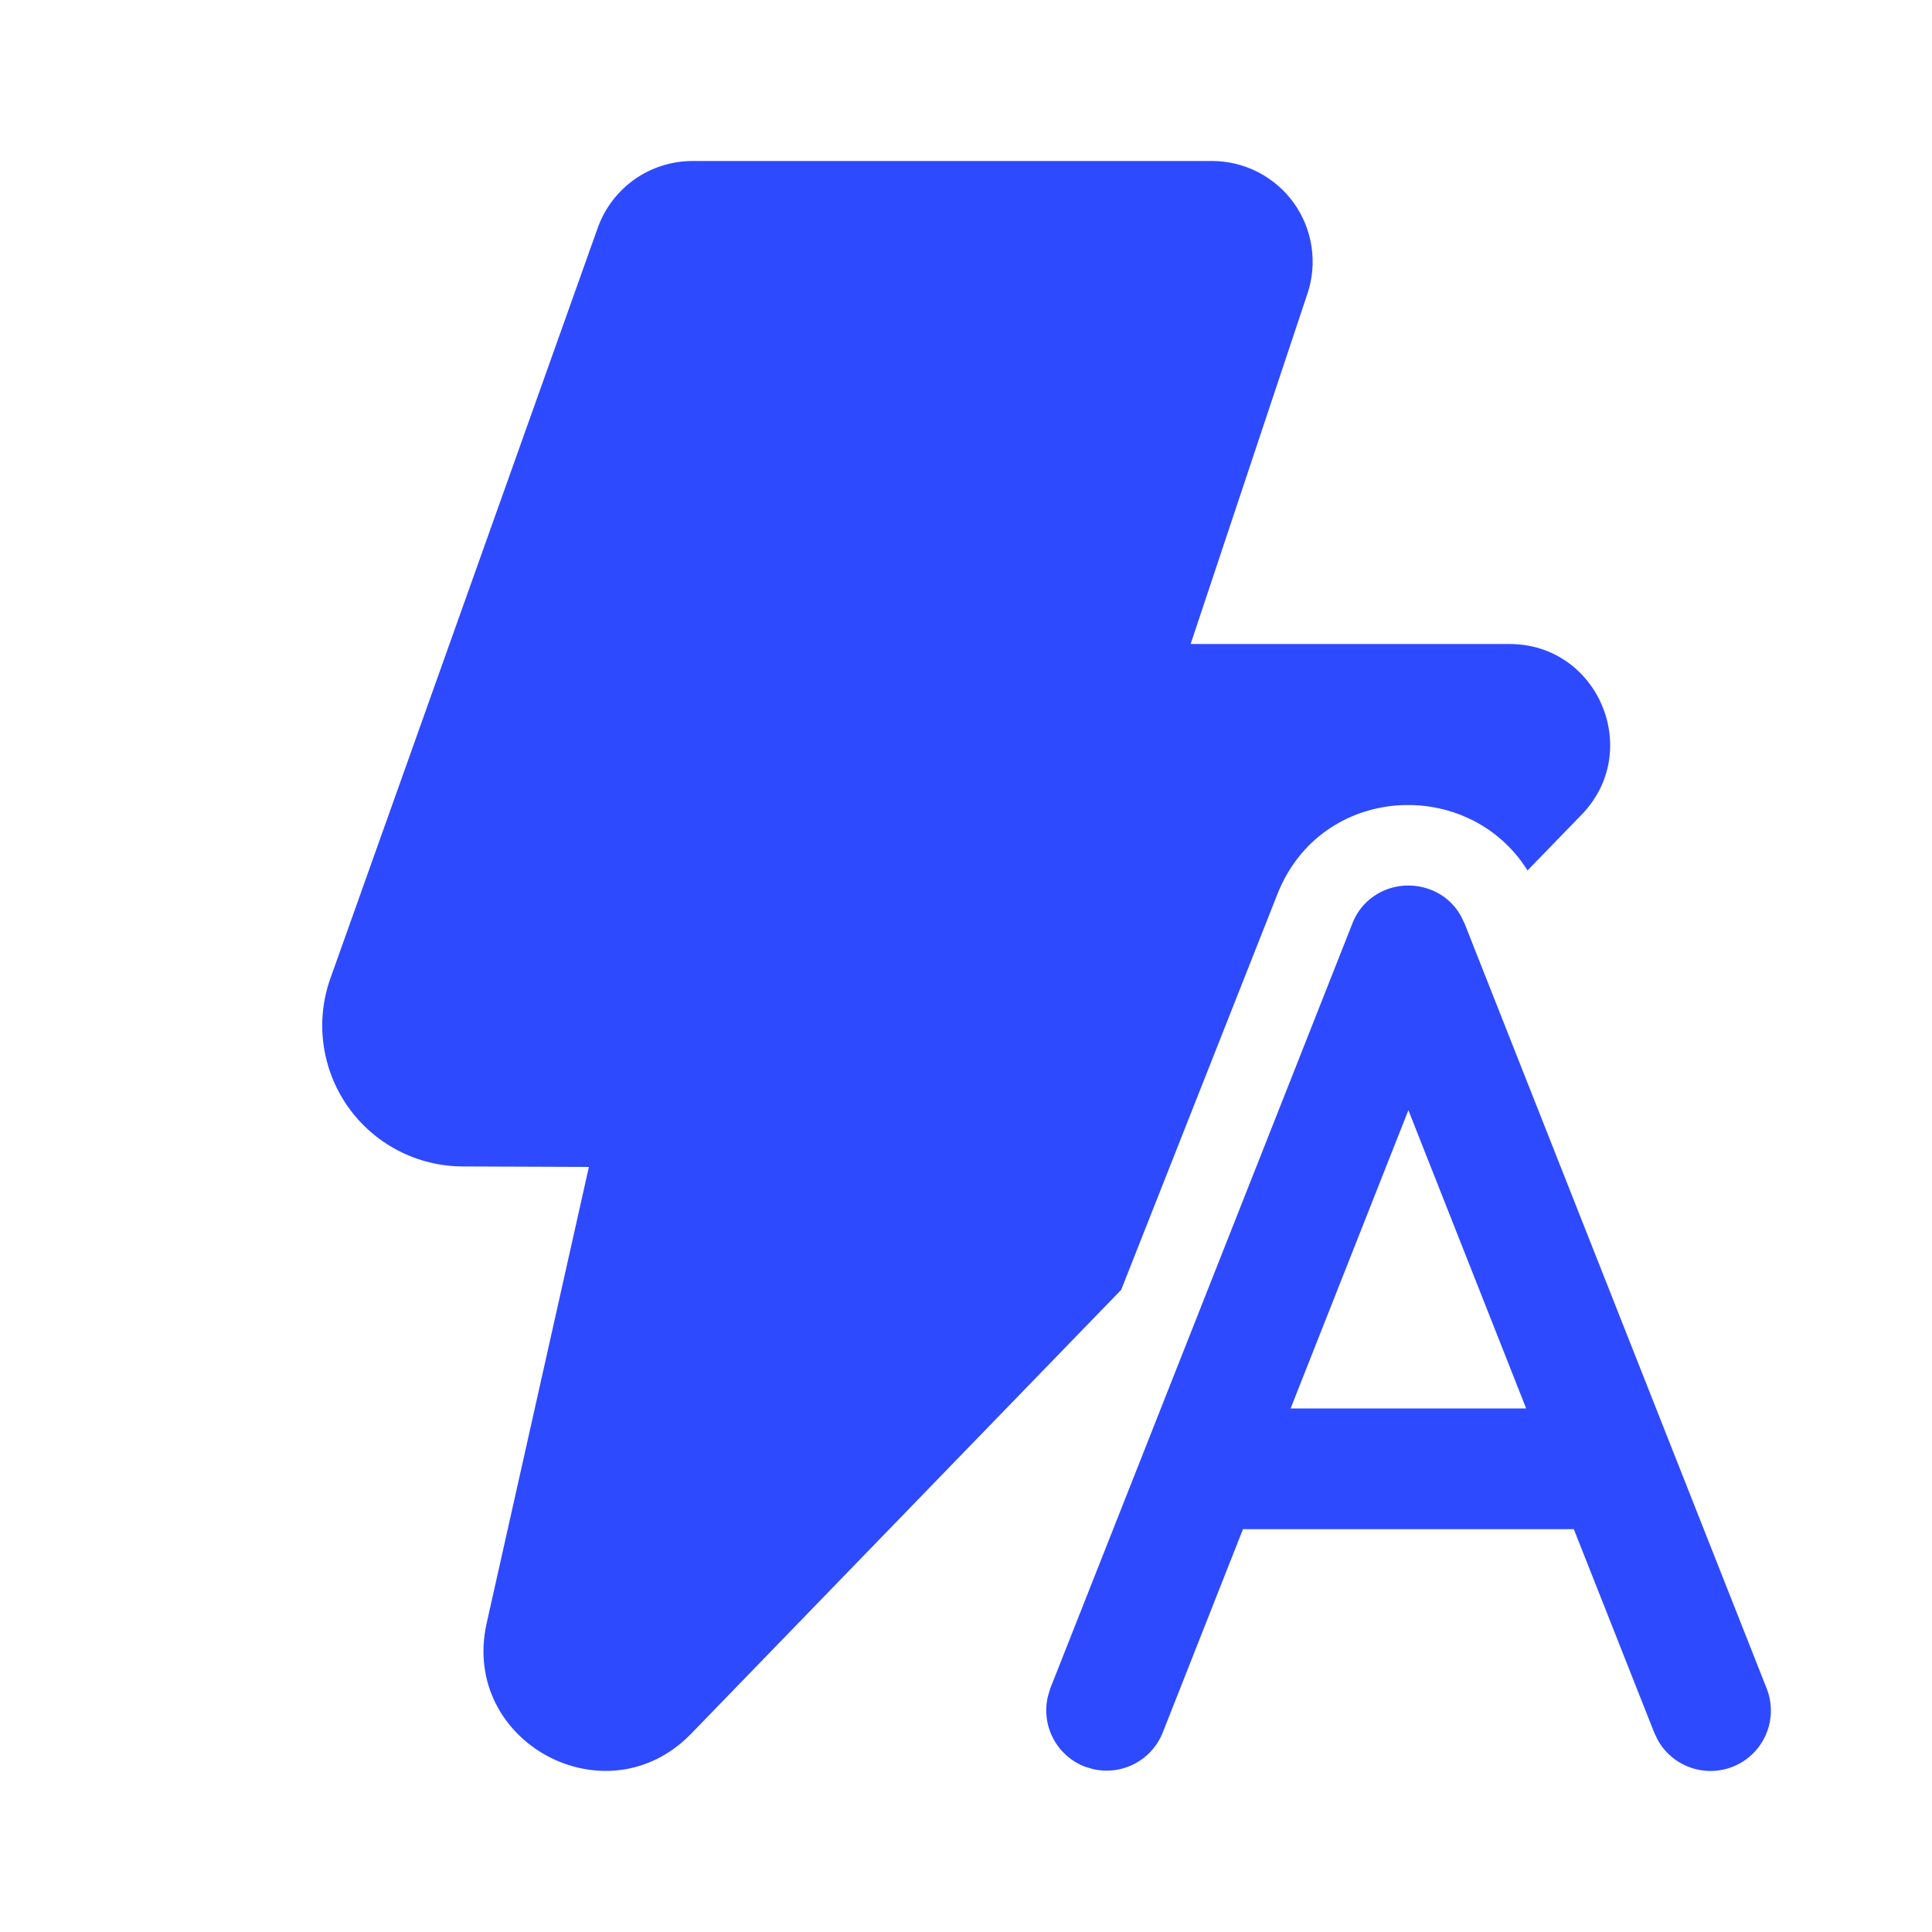 <svg width="48" height="48" viewBox="0 0 48 48" fill="none" xmlns="http://www.w3.org/2000/svg">
<path d="M14.851 5.66C15.024 5.174 15.344 4.754 15.765 4.456C16.187 4.159 16.691 4 17.207 4H30.113C30.509 4 30.899 4.094 31.252 4.275C31.604 4.455 31.909 4.717 32.141 5.038C32.372 5.359 32.524 5.731 32.584 6.123C32.644 6.514 32.61 6.914 32.485 7.29L29.581 16H37.501C39.707 16 40.831 18.654 39.295 20.24L37.951 21.626C36.487 19.286 32.823 19.464 31.737 22.214L27.855 32.046L17.173 43.072C15.065 45.248 11.429 43.284 12.091 40.328L14.631 28.992L11.491 28.98C10.931 28.978 10.381 28.841 9.885 28.582C9.389 28.323 8.963 27.949 8.641 27.491C8.32 27.034 8.113 26.506 8.038 25.951C7.962 25.397 8.021 24.833 8.209 24.306L14.851 5.66ZM36.389 22.95L43.889 41.94C44.031 42.294 44.033 42.689 43.894 43.045C43.755 43.401 43.486 43.69 43.141 43.854C42.796 44.018 42.402 44.044 42.038 43.927C41.675 43.811 41.37 43.56 41.185 43.226L41.097 43.042L39.101 37.992H30.881L28.889 43.042C28.756 43.379 28.505 43.657 28.183 43.824C27.86 43.99 27.489 44.034 27.137 43.948L26.943 43.888C26.605 43.755 26.328 43.504 26.161 43.182C25.995 42.86 25.95 42.488 26.037 42.136L26.097 41.94L33.597 22.95C33.673 22.748 33.793 22.565 33.949 22.415C34.105 22.265 34.292 22.151 34.497 22.082C34.853 21.961 35.242 21.976 35.589 22.122C35.869 22.238 36.117 22.446 36.287 22.74L36.389 22.95ZM32.065 34.992H37.917L34.991 27.582L32.065 34.992Z" fill="#2E4AFF"/>
</svg>
